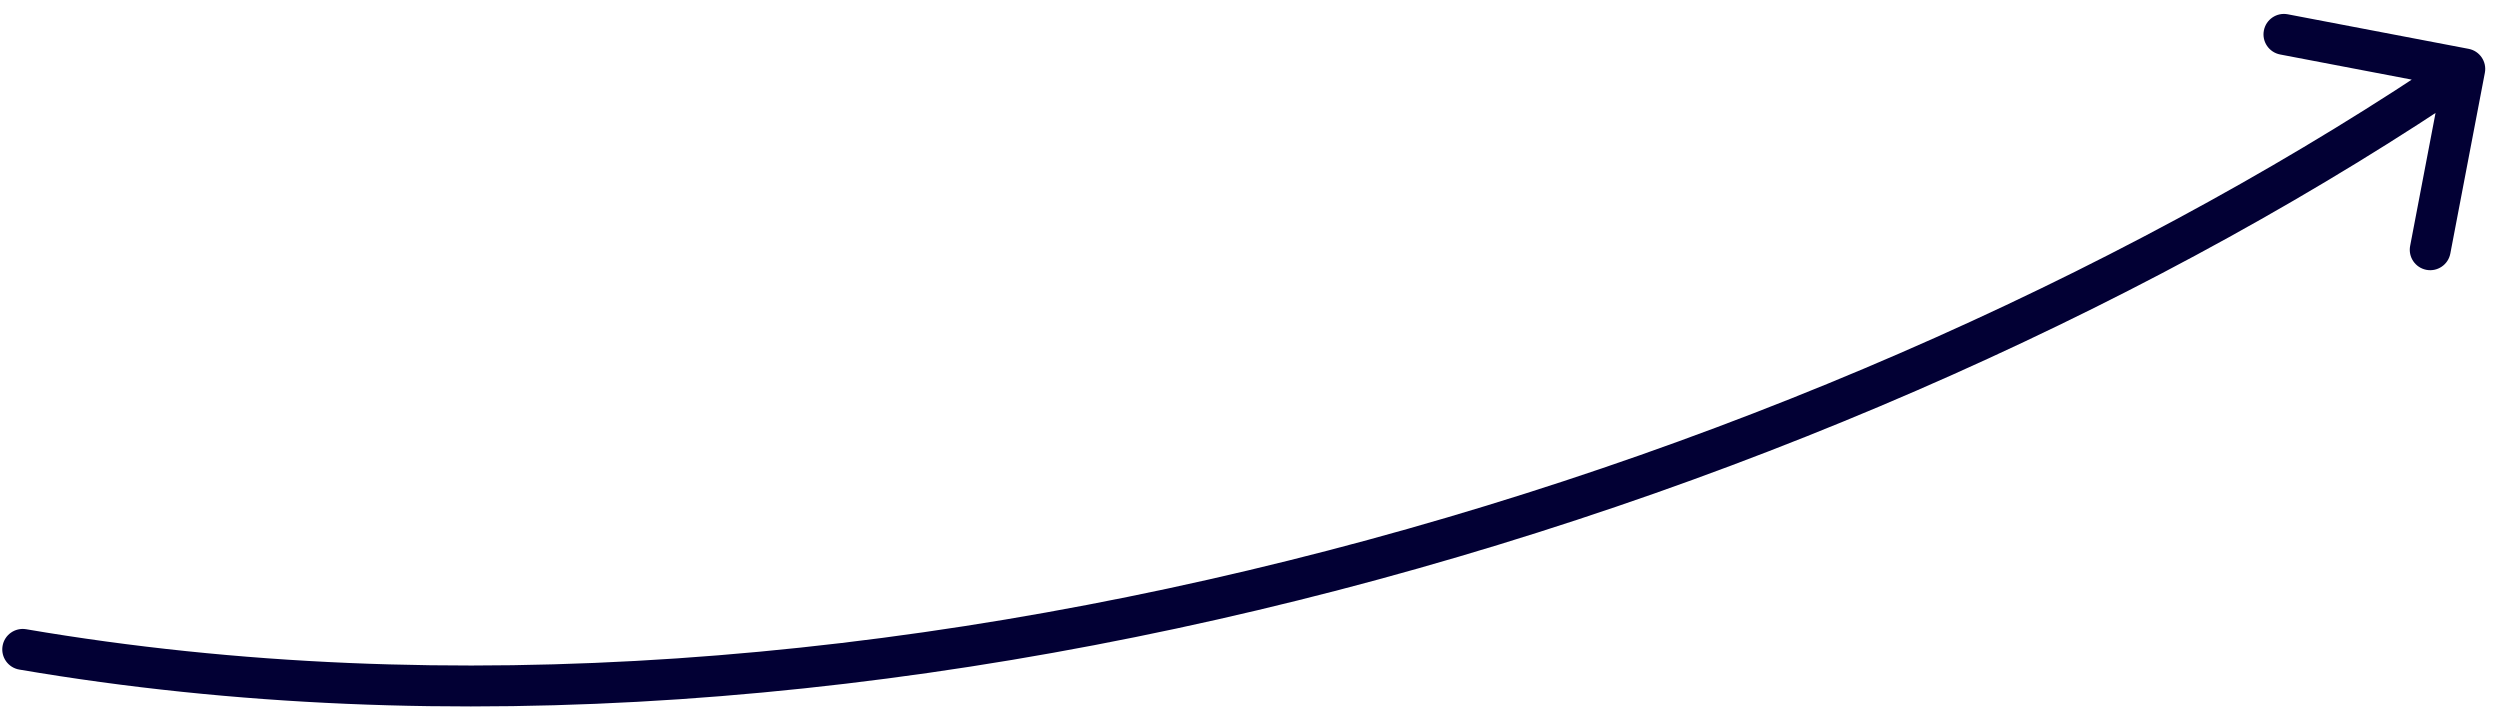 <svg width="110" height="32" viewBox="0 0 110 32" fill="none" xmlns="http://www.w3.org/2000/svg">
<path d="M0.848 29.461C0.358 29.377 0.029 28.912 0.113 28.422C0.196 27.932 0.661 27.603 1.151 27.686L0.848 29.461ZM108.619 2.149C109.107 2.242 109.427 2.713 109.334 3.202L107.814 11.158C107.72 11.646 107.249 11.966 106.761 11.873C106.273 11.78 105.952 11.308 106.046 10.82L107.397 3.748L100.325 2.397C99.837 2.303 99.516 1.832 99.61 1.344C99.703 0.855 100.174 0.535 100.663 0.629L108.619 2.149ZM1.151 27.686C38.432 34.051 81.069 20.541 107.944 2.288L108.956 3.777C81.788 22.229 38.687 35.92 0.848 29.461L1.151 27.686Z" fill="#020034"/>
</svg>
